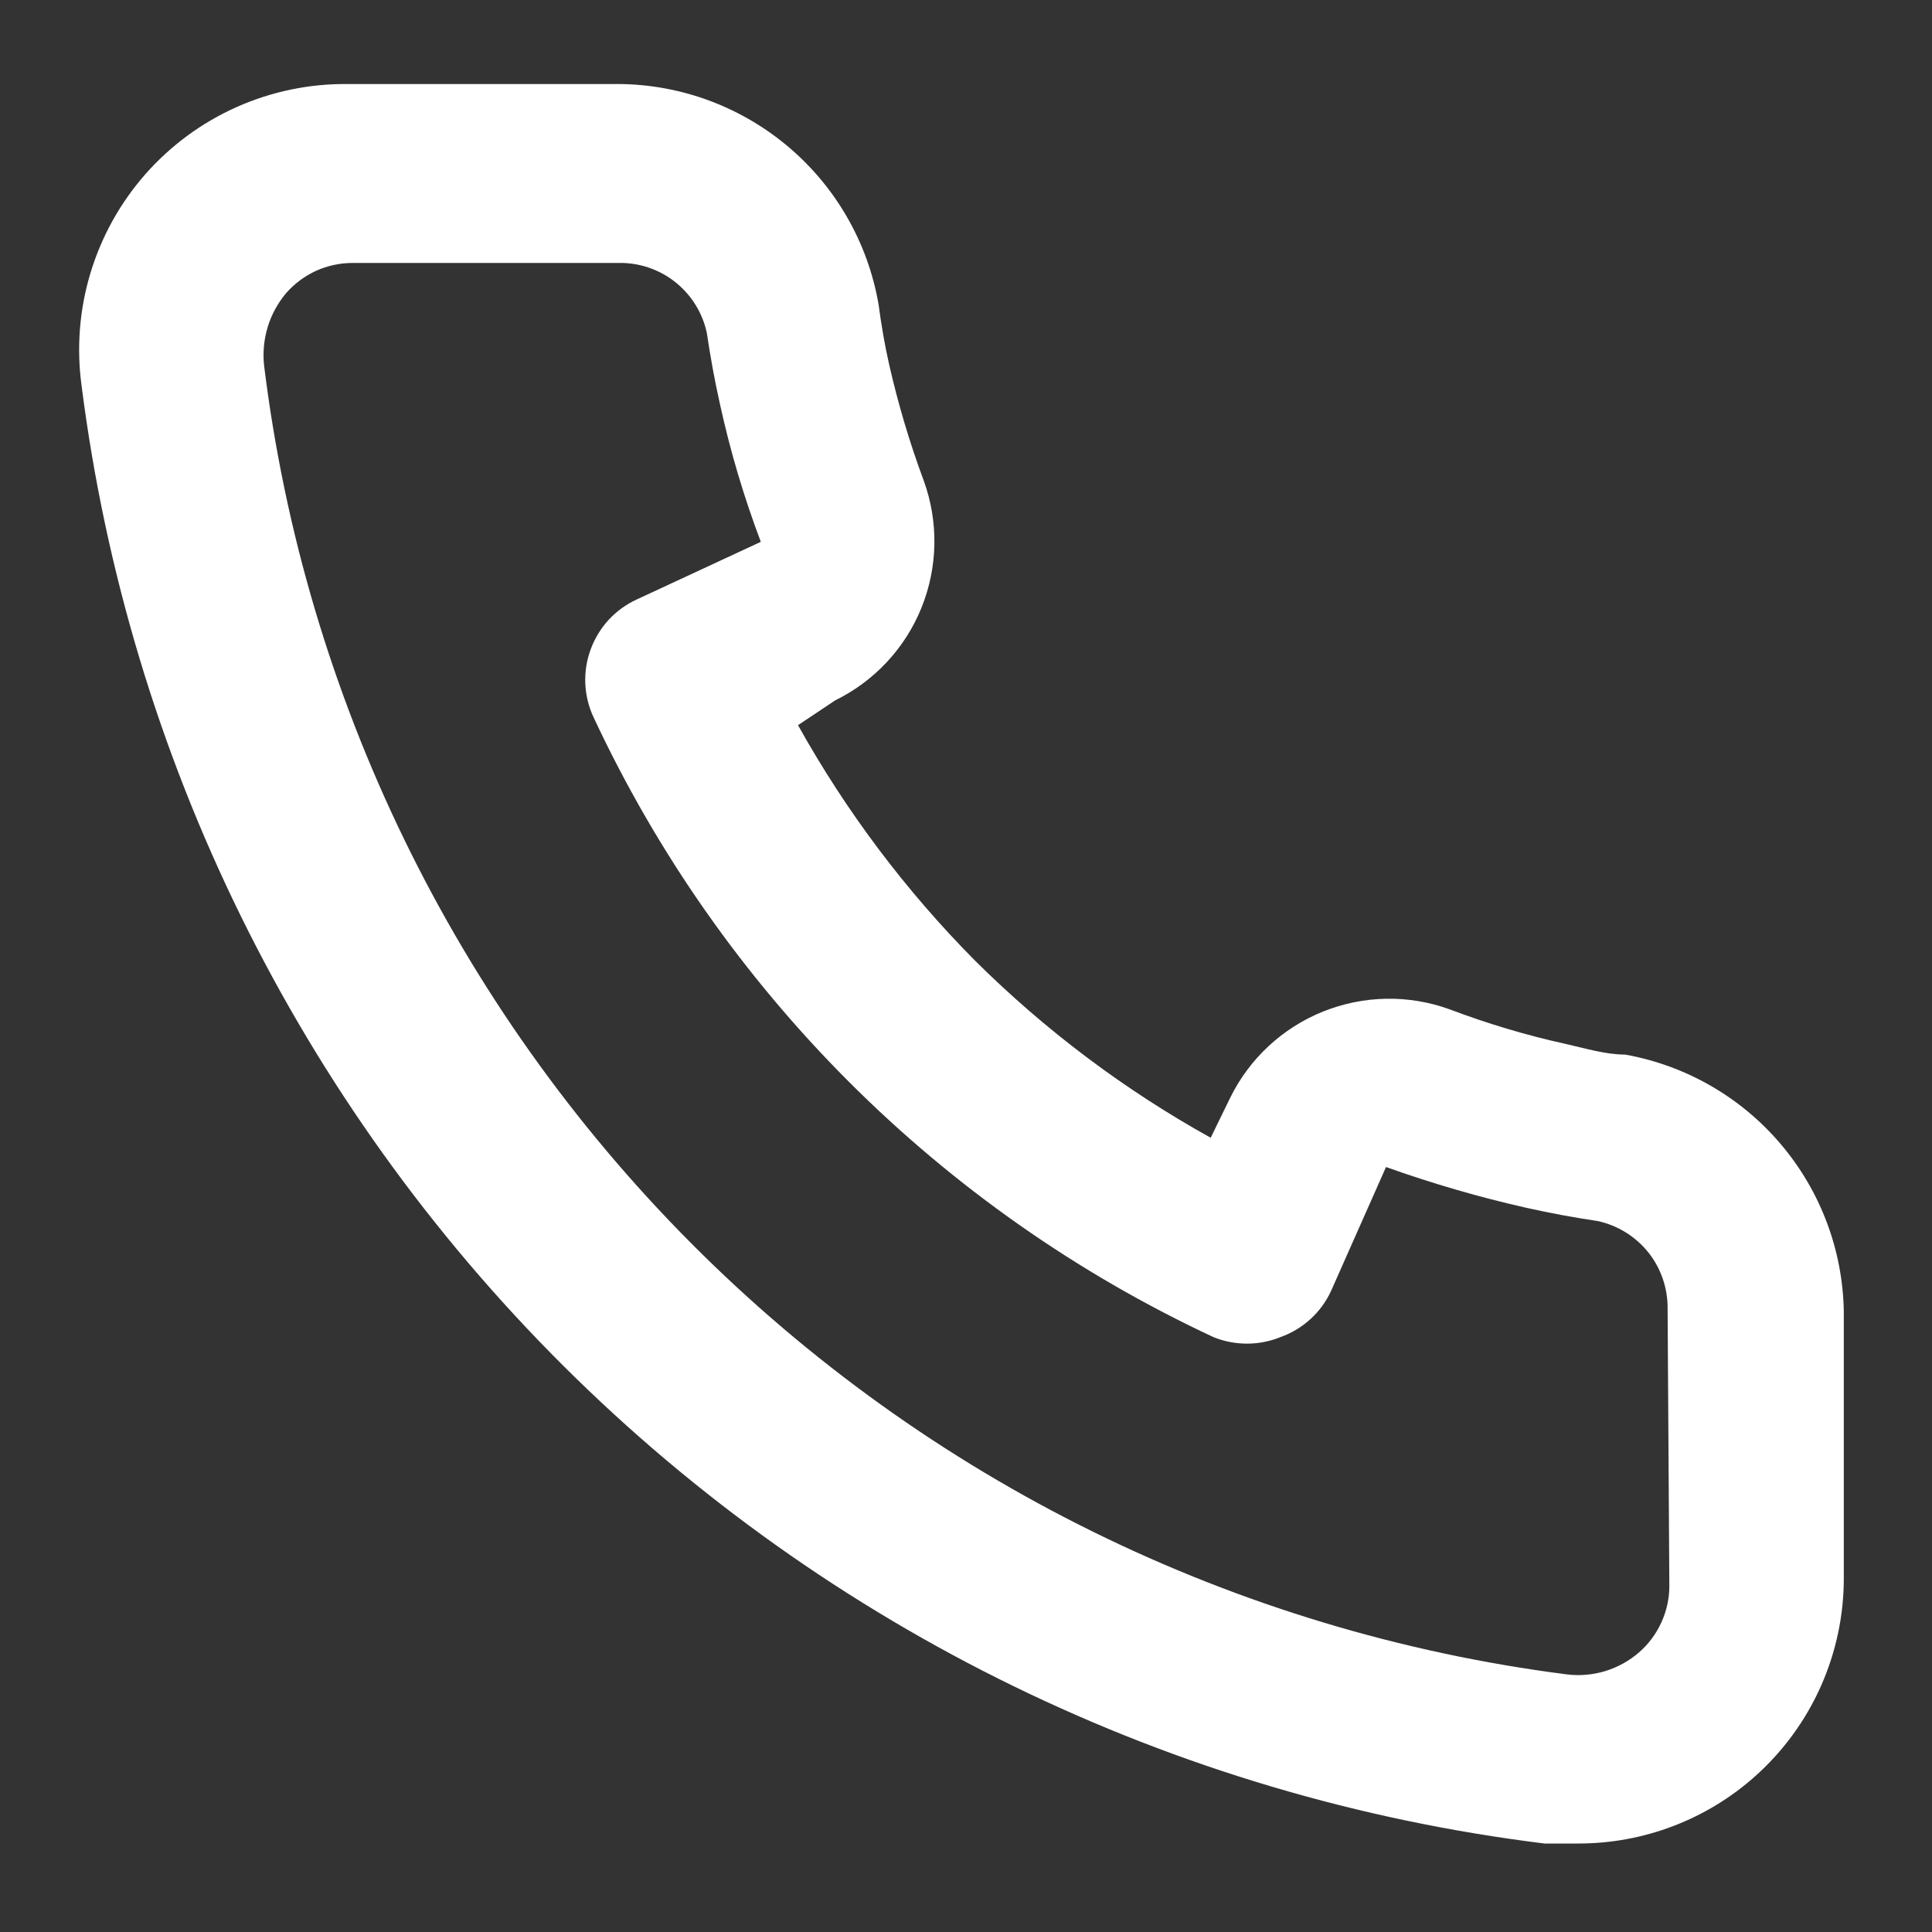 <svg width="20" height="20" viewBox="0 0 20 20" fill="none" xmlns="http://www.w3.org/2000/svg">
<rect x="0" y="0" width="20" height="20" fill="#333333" stroke="none"/>
<path d="M16.823 10.917C16.621 10.917 16.41 10.852 16.209 10.807C15.8 10.717 15.399 10.597 15.008 10.449C14.582 10.294 14.115 10.303 13.695 10.472C13.276 10.641 12.933 10.959 12.734 11.366L12.533 11.778C11.64 11.282 10.819 10.665 10.094 9.945C9.375 9.22 8.758 8.399 8.261 7.507L8.646 7.25C9.052 7.051 9.371 6.709 9.54 6.289C9.709 5.869 9.717 5.402 9.563 4.977C9.417 4.585 9.298 4.184 9.205 3.776C9.159 3.574 9.123 3.363 9.095 3.152C8.984 2.507 8.646 1.922 8.142 1.504C7.637 1.085 7 0.86 6.345 0.87H3.595C3.2 0.866 2.809 0.948 2.448 1.109C2.087 1.27 1.766 1.507 1.505 1.803C1.244 2.1 1.05 2.449 0.936 2.828C0.822 3.206 0.791 3.604 0.845 3.996C1.334 7.836 3.087 11.404 5.83 14.137C8.572 16.869 12.146 18.61 15.989 19.084H16.337C17.013 19.085 17.666 18.837 18.17 18.387C18.46 18.128 18.692 17.81 18.85 17.455C19.008 17.099 19.089 16.714 19.087 16.325V13.575C19.076 12.938 18.844 12.325 18.431 11.84C18.018 11.355 17.45 11.029 16.823 10.917V10.917ZM17.281 16.417C17.281 16.547 17.253 16.675 17.199 16.794C17.145 16.913 17.067 17.018 16.969 17.104C16.867 17.193 16.747 17.259 16.618 17.299C16.488 17.338 16.352 17.35 16.218 17.333C12.785 16.893 9.596 15.323 7.154 12.869C4.713 10.416 3.157 7.22 2.734 3.785C2.719 3.651 2.732 3.515 2.771 3.386C2.81 3.256 2.876 3.137 2.963 3.033C3.049 2.936 3.154 2.857 3.273 2.803C3.391 2.75 3.52 2.722 3.65 2.722H6.4C6.613 2.717 6.822 2.787 6.989 2.919C7.156 3.051 7.272 3.237 7.317 3.446C7.354 3.696 7.399 3.944 7.454 4.188C7.56 4.672 7.701 5.146 7.876 5.609L6.593 6.205C6.483 6.255 6.384 6.327 6.302 6.415C6.22 6.504 6.157 6.608 6.115 6.721C6.073 6.835 6.054 6.955 6.059 7.076C6.064 7.196 6.093 7.315 6.144 7.424C7.463 10.25 9.734 12.522 12.56 13.841C12.783 13.932 13.034 13.932 13.257 13.841C13.371 13.8 13.476 13.737 13.566 13.655C13.656 13.573 13.728 13.474 13.779 13.364L14.348 12.081C14.822 12.25 15.305 12.391 15.796 12.502C16.041 12.557 16.288 12.603 16.538 12.64C16.747 12.685 16.933 12.801 17.066 12.968C17.198 13.135 17.267 13.344 17.263 13.557L17.281 16.417Z" fill="white"/>
</svg>
